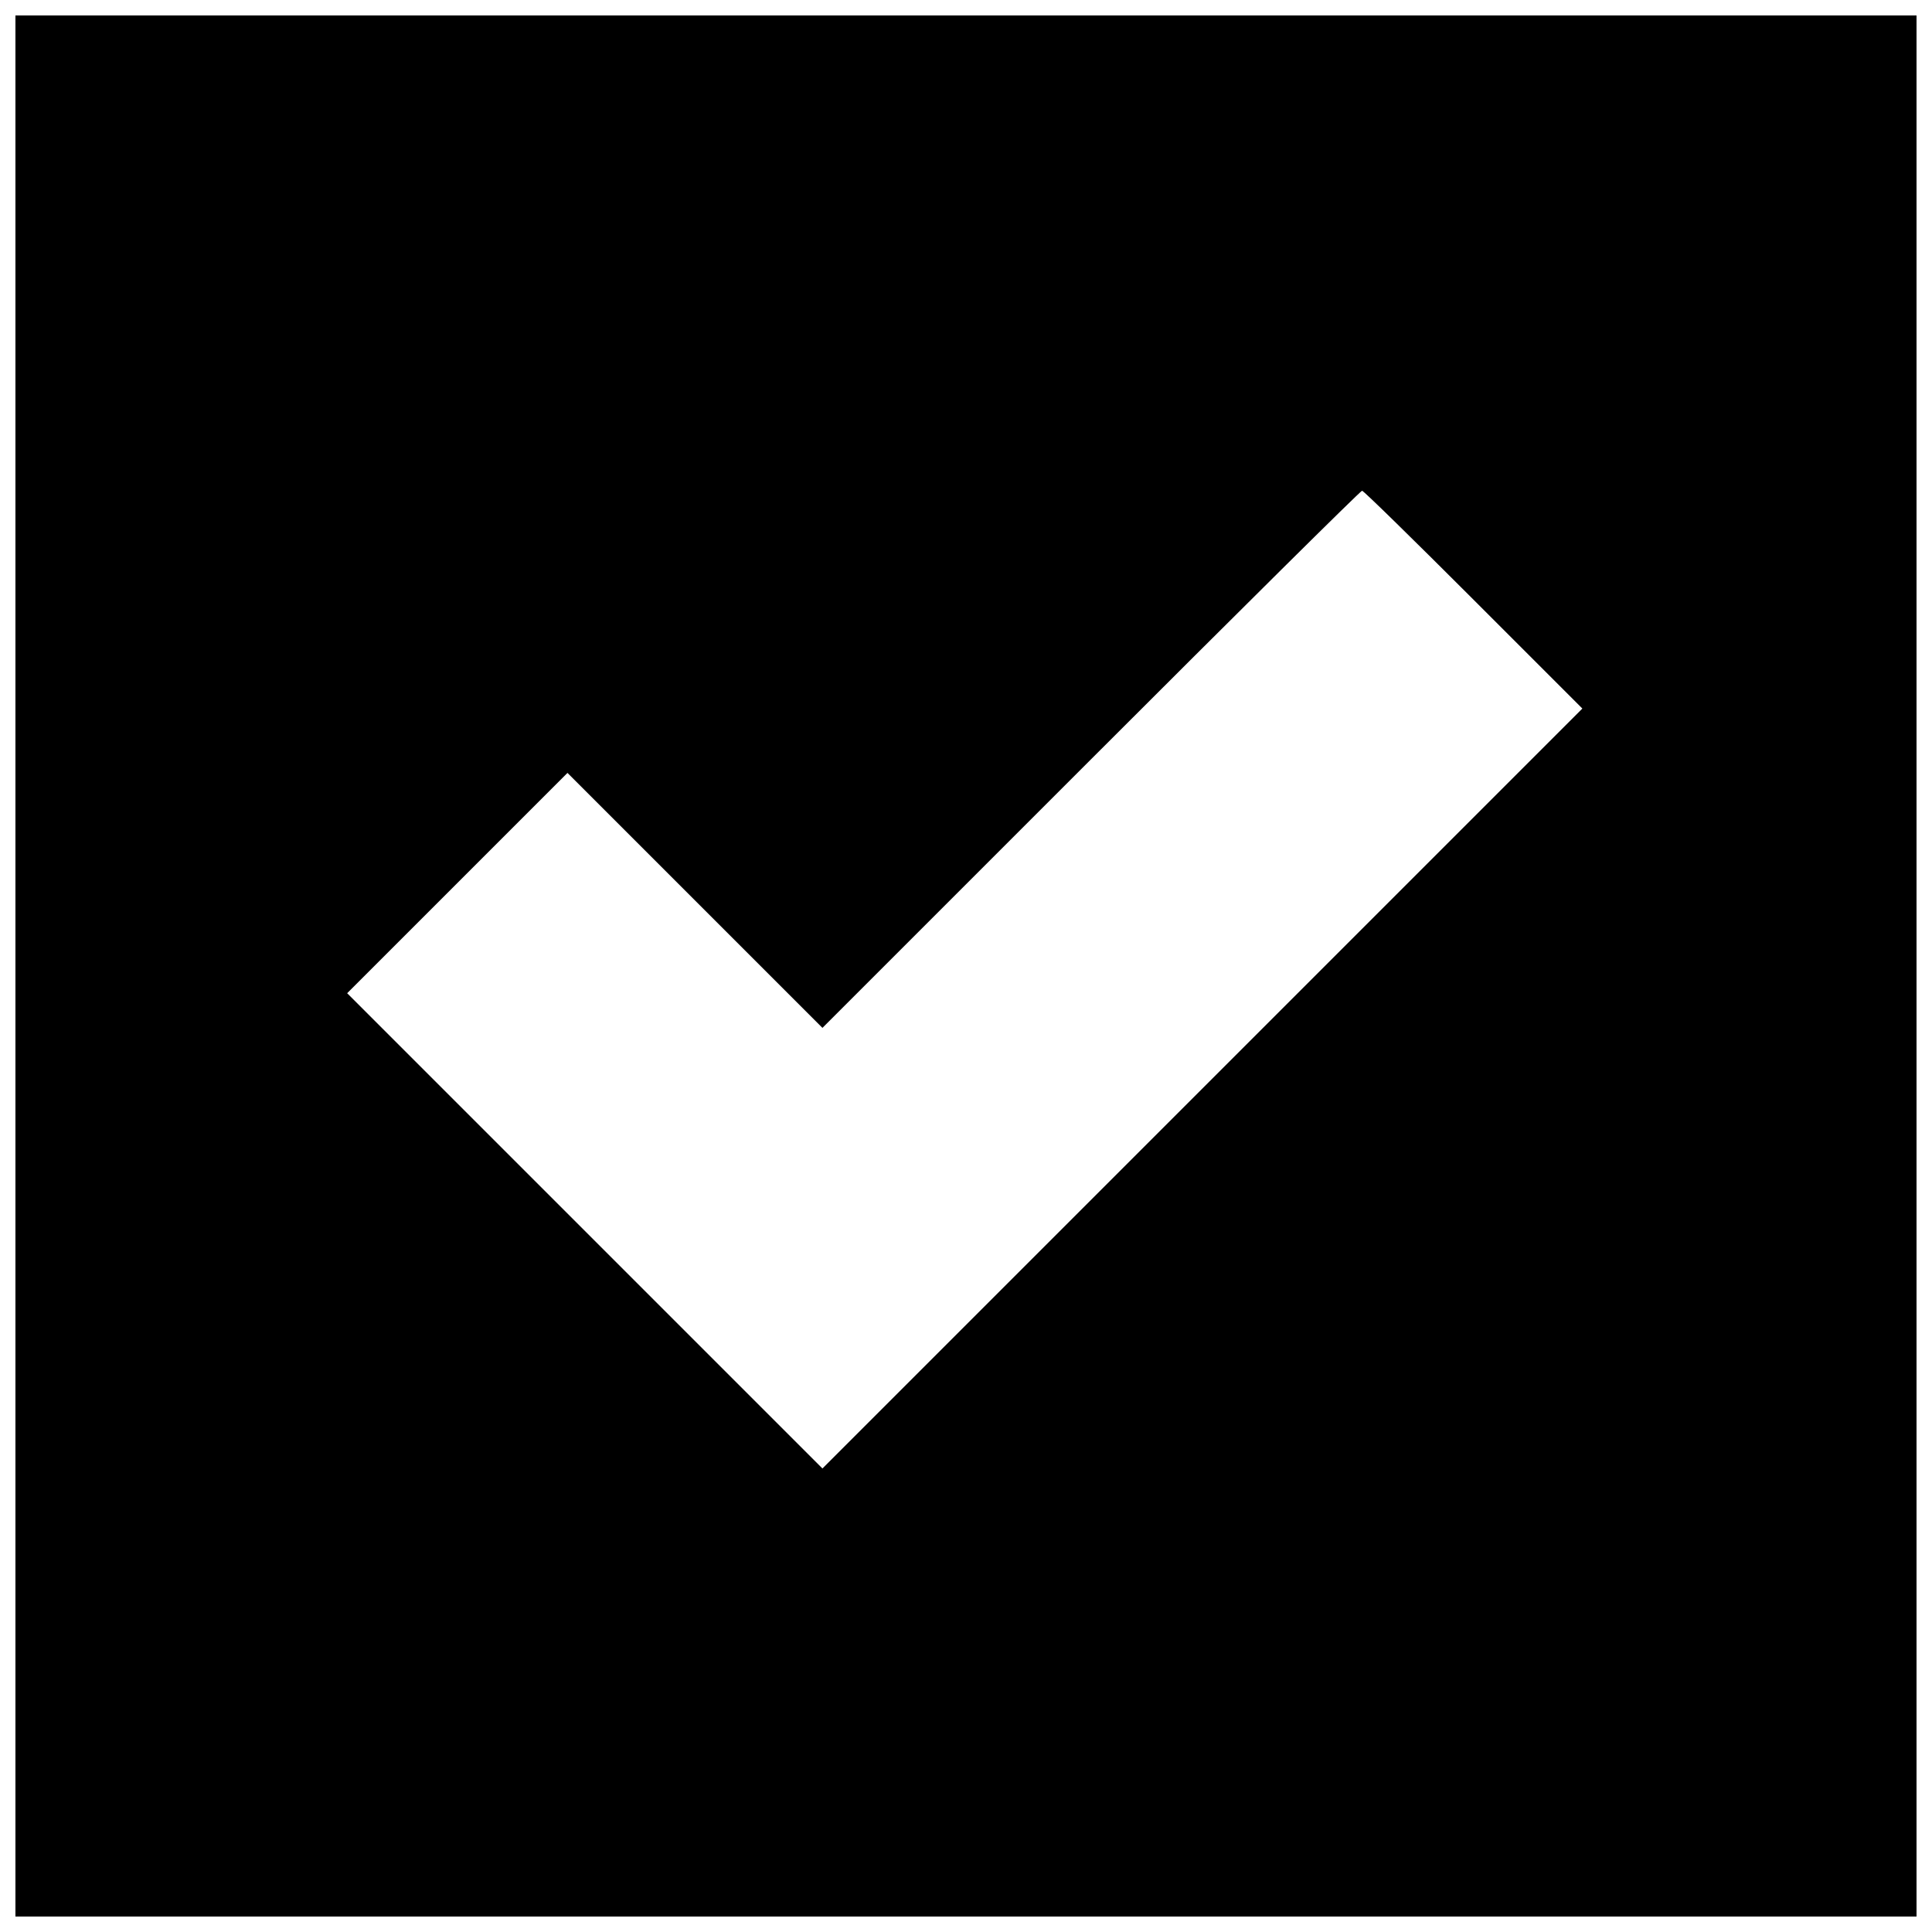 <?xml version="1.0" encoding="UTF-8"?>
<!-- Uploaded to: ICON Repo, www.svgrepo.com, Generator: ICON Repo Mixer Tools -->
<svg width="800px" height="800px" version="1.1" viewBox="144 144 512 512" xmlns="http://www.w3.org/2000/svg">
 <defs>
  <clipPath id="a">
   <path d="m148.09 148.09h503.81v503.81h-503.81z"/>
  </clipPath>
 </defs>
 <g clip-path="url(#a)">
  <path d="m148.09 400v251.91h503.81v-503.81h-503.81zm386.39-97.09 28.863 28.863-201.39 201.39-125.95-125.95 58.383-58.383 67.57 67.57 71.242-71.242c39.098-39.098 71.371-71.109 71.766-71.109 0.395 0 13.645 12.988 29.52 28.863z"/>
 </g>
</svg>
